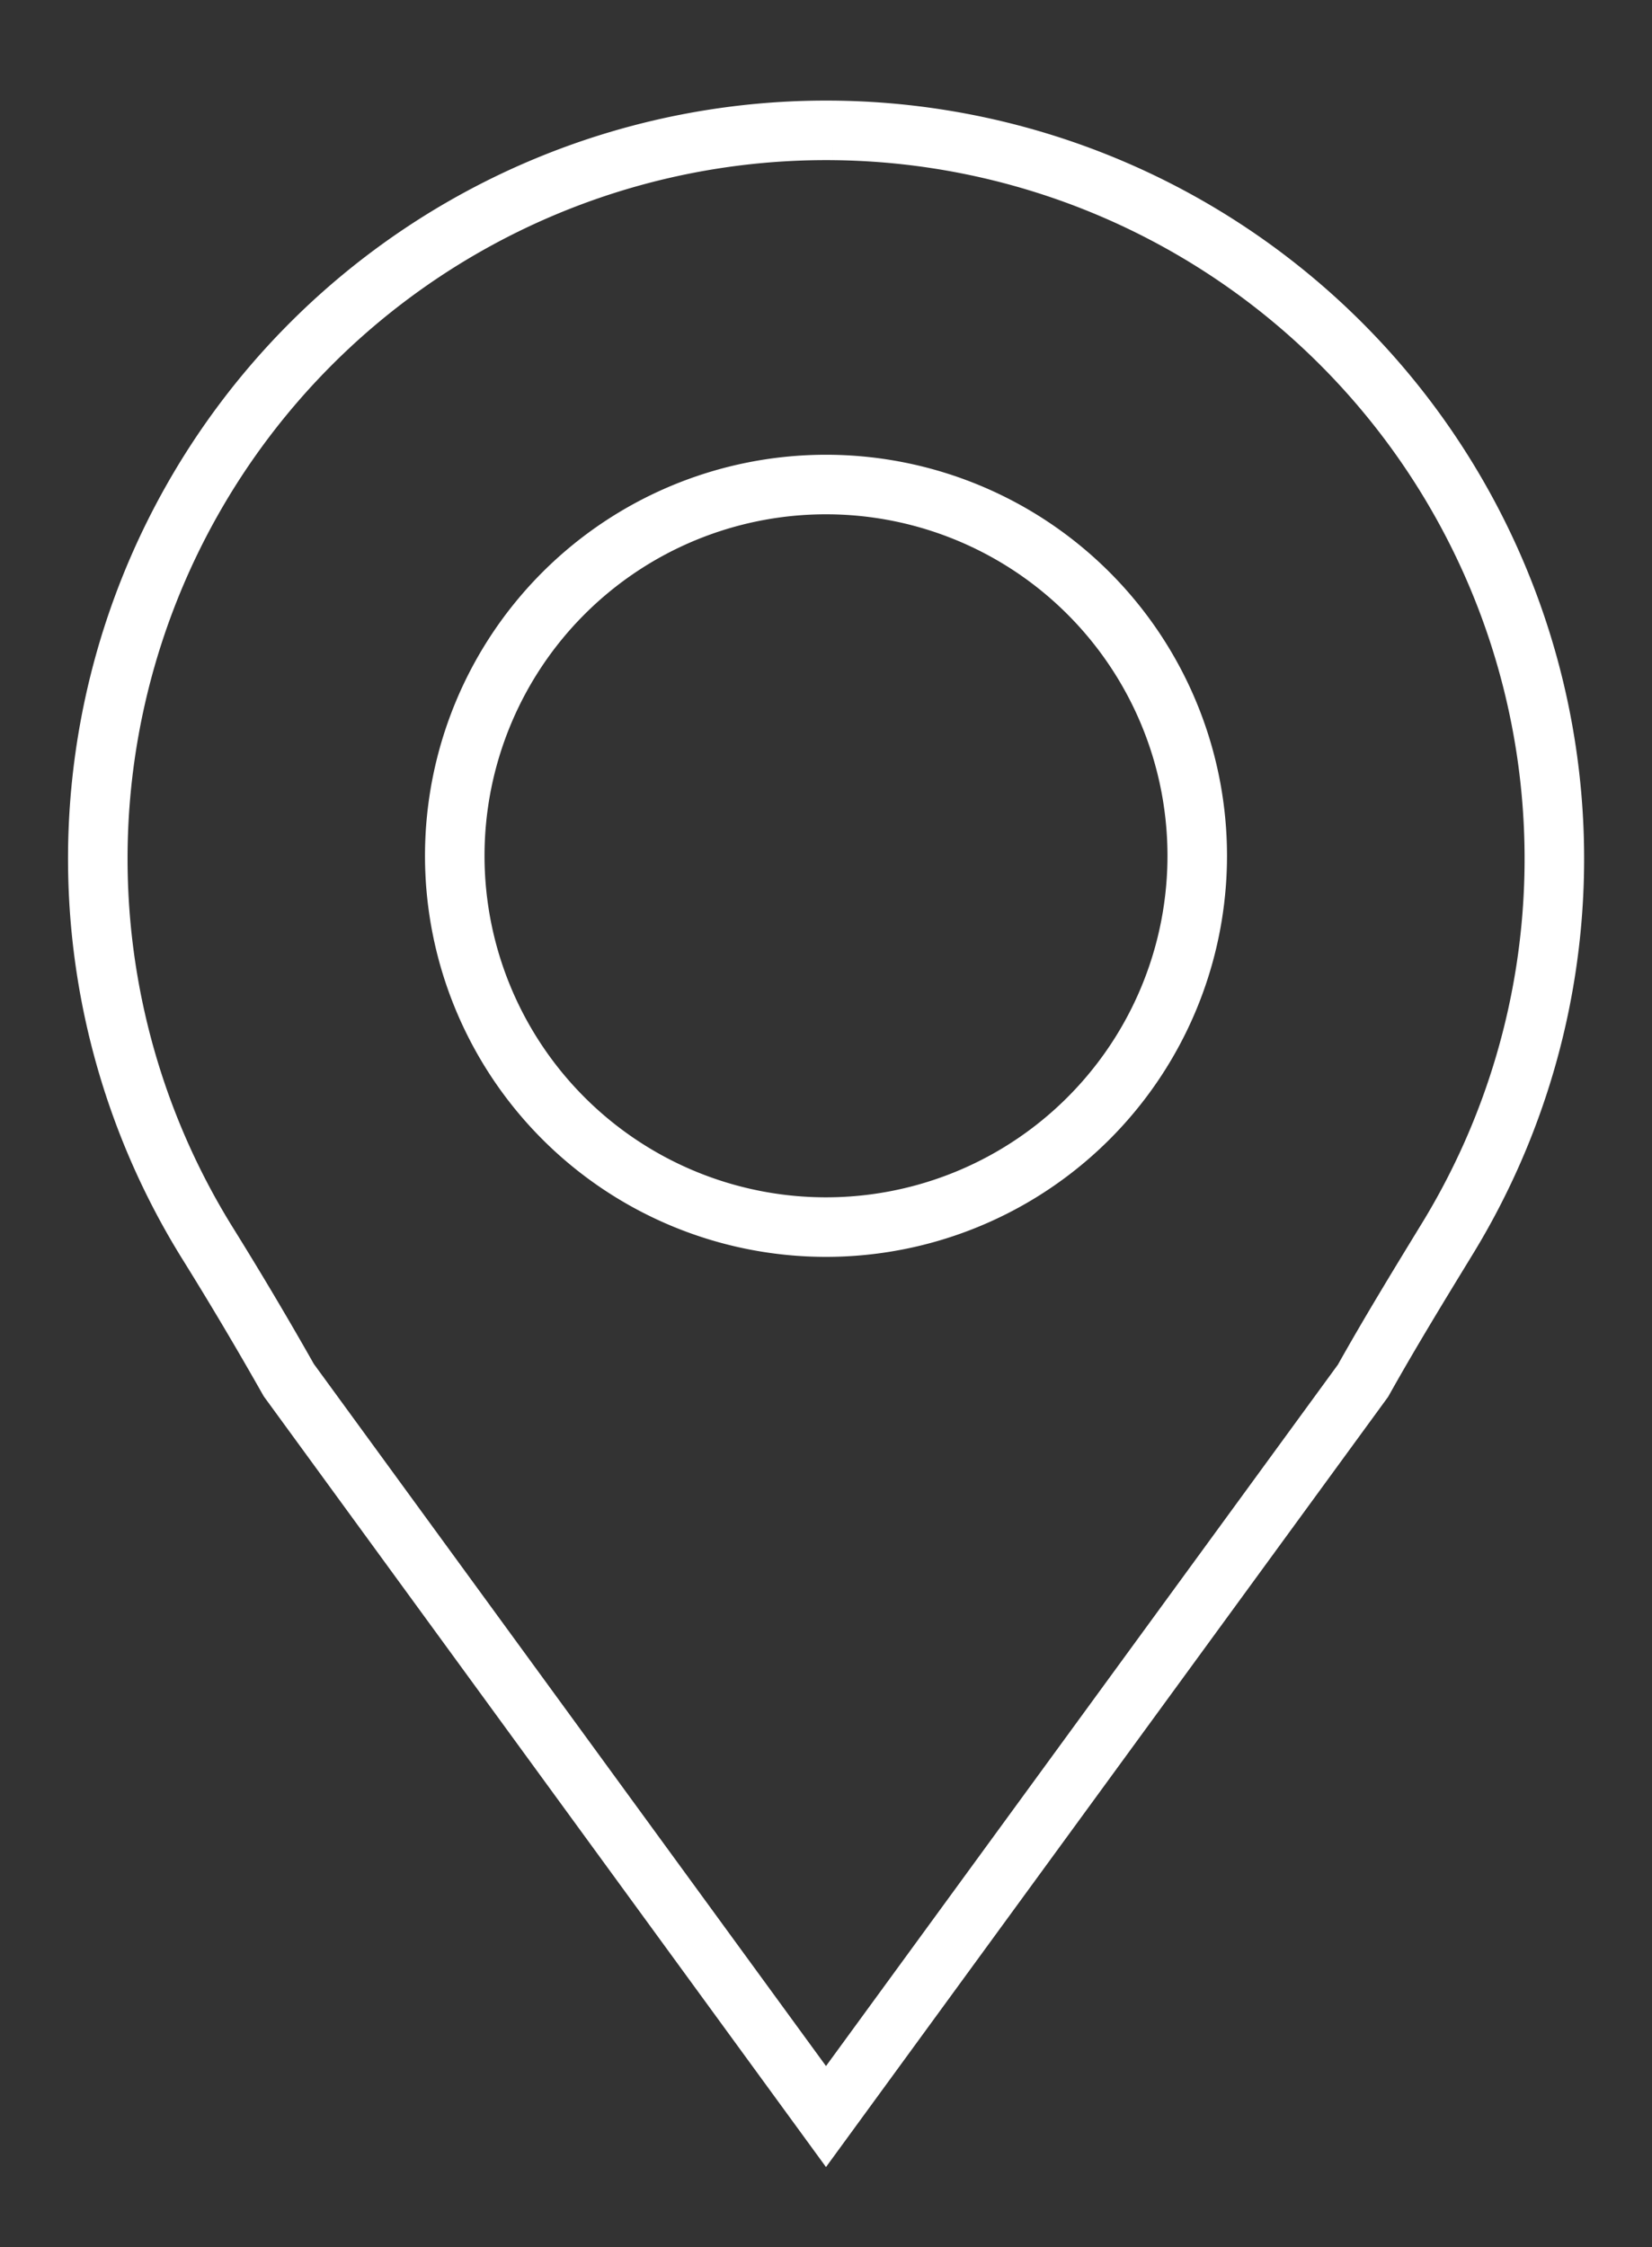 <svg xmlns="http://www.w3.org/2000/svg" xmlns:xlink="http://www.w3.org/1999/xlink" width="27.75" height="37.742" viewBox="0 0 27.75 37.742">
  <rect x="0" y="0" width="27.75" height="37.742" fill="#333333" stroke="none"/>
  <defs>
    <clipPath id="clip-path">
      <rect id="Rectangle_222" data-name="Rectangle 222" width="27.75" height="37.742" transform="translate(0 0)" fill="none" stroke="#fff" stroke-width="1"/>
    </clipPath>
  </defs>
  <g id="Group_182" data-name="Group 182" transform="translate(0 0)">
    <g id="Group_73" data-name="Group 73" transform="translate(0 0)" clip-path="url(#clip-path)">
      <path id="Path_2875" data-name="Path 2875" d="M12.353,0a12.233,12.233,0,0,0-10.5,18.706q.7,1.126,1.355,2.284l9.024,12.369L21.253,21c.453-.809.937-1.6,1.421-2.392A12.233,12.233,0,0,0,12.353,0m-.121,18.42a6.236,6.236,0,1,1,6.236-6.236,6.236,6.236,0,0,1-6.236,6.236" transform="translate(1.643 2.19)" fill="none" stroke="#fff" stroke-width="1"/>
    </g>
  </g>
</svg>

